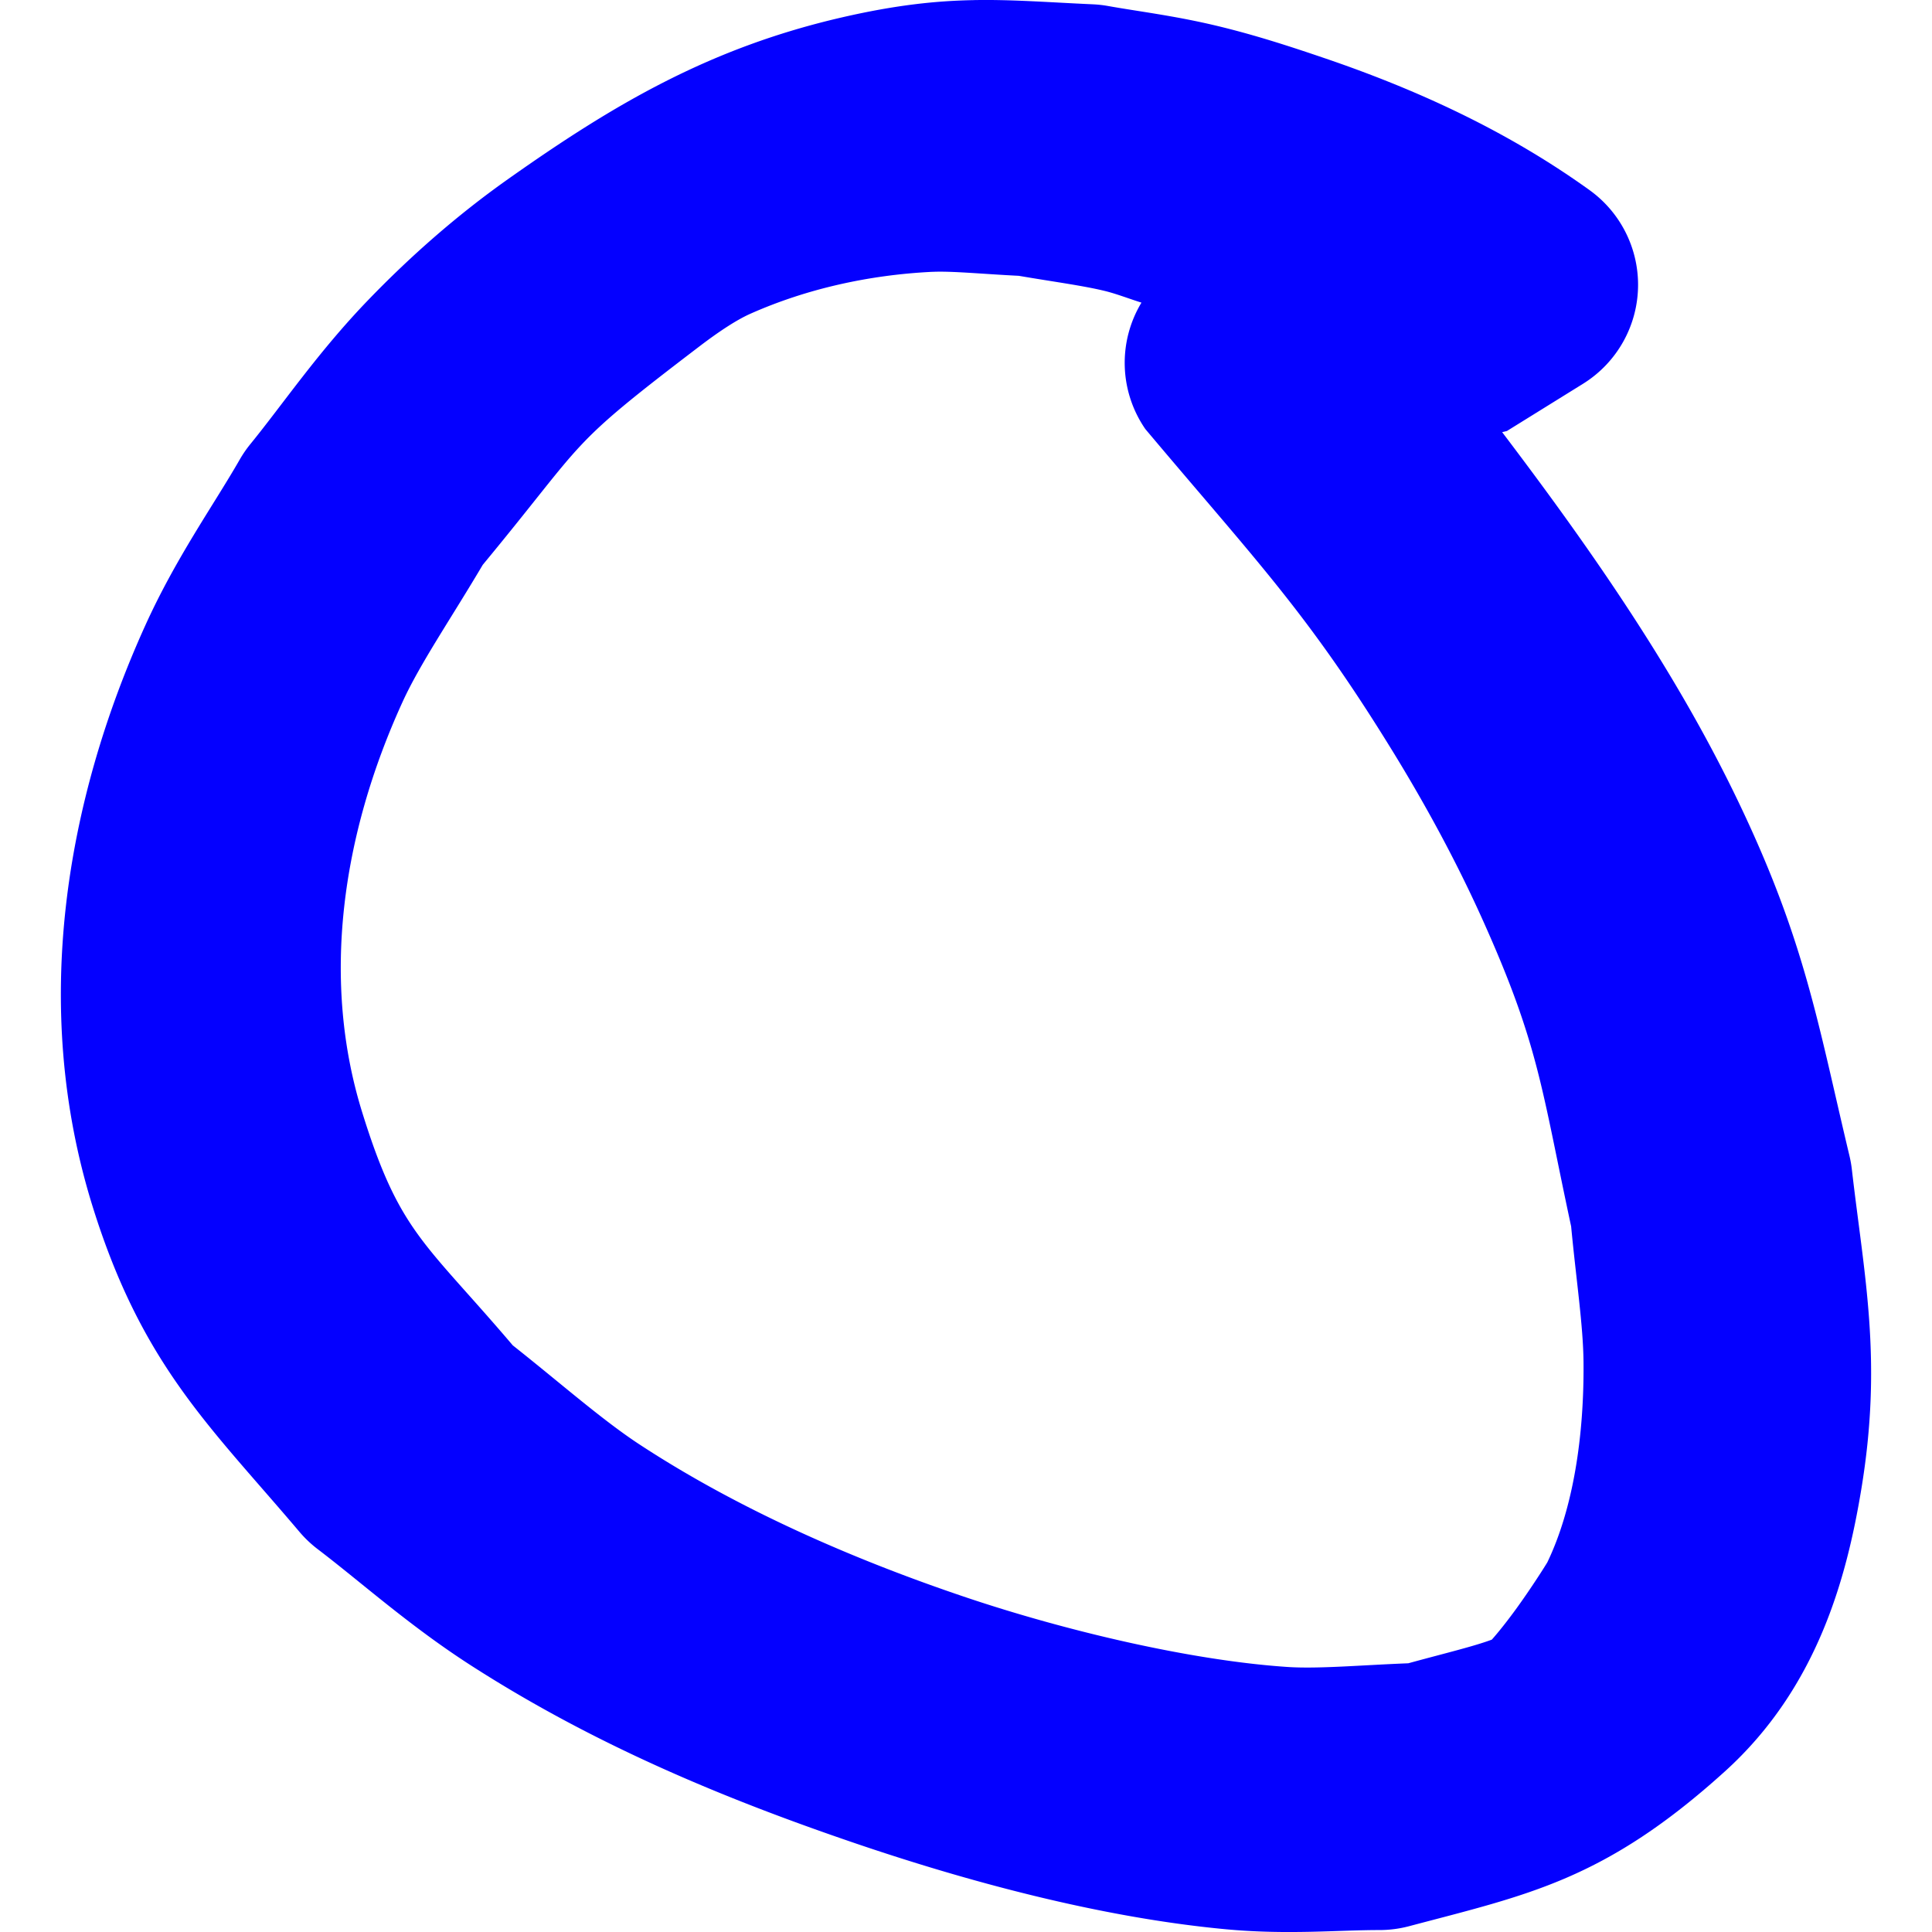 <?xml version="1.0" encoding="UTF-8" standalone="no"?>
<!-- Created with Inkscape (http://www.inkscape.org/) -->

<svg
   width="82.86mm"
   height="82.86mm"
   viewBox="0 0 82.86 82.86"
   version="1.1"
   id="svg5"
   xmlns="http://www.w3.org/2000/svg"
   xmlns:svg="http://www.w3.org/2000/svg">
  <defs
     id="defs2" />
  <g
     id="layer1"
     transform="translate(-59.142,-117.333)">
    <path
       style="color:#000000;fill:#0400ff;fill-rule:evenodd;stroke-linecap:round;stroke-linejoin:round;-inkscape-stroke:none"
       d="m 100.905,117.338 c -1.628,0.03 -3.341,0.211 -5.607,0.73 -5.718,1.31 -9.821,3.735 -14.352,6.936 -2.201,1.555 -4.205,3.321 -6.021,5.205 -2.135,2.215 -3.632,4.435 -5.045,6.17 a 5,5 0 0 0 -0.461,0.672 c -1.12,1.954 -2.724,4.191 -4.045,7.104 -3.394,7.486 -4.934,16.326 -2.264,24.908 2.127,6.836 5.056,9.454 8.869,13.961 a 5,5 0 0 0 0.789,0.75 c 1.883,1.433 3.949,3.304 6.615,5.014 5.281,3.388 10.82,5.686 16.416,7.592 4.731,1.611 10.497,3.192 15.934,3.697 2.63,0.244 4.829,0.03 6.562,0.033 a 5,5 0 0 0 1.289,-0.168 c 5.088,-1.349 8.387,-1.974 13.543,-6.643 3.964,-3.589 5.215,-8.307 5.84,-12.076 0.923,-5.563 0.129,-9.124 -0.402,-13.736 a 5,5 0 0 0 -0.104,-0.588 c -1.372,-5.743 -1.898,-9.22 -4.803,-15.262 -2.764,-5.749 -6.5,-11.032 -10.092,-15.77 a 5,5 0 0 0 0.205,-0.049 l 3.26,-2.023 a 5,5 0 0 0 2.365,-4.248 5,5 0 0 0 -2.08,-4.059 c -3.584,-2.579 -7.494,-4.343 -11.371,-5.662 -1.417,-0.482 -2.948,-0.986 -4.623,-1.387 -1.813,-0.434 -3.389,-0.62 -4.666,-0.85 a 5,5 0 0 0 -0.66,-0.072 c -1.921,-0.087 -3.464,-0.21 -5.092,-0.18 z m -1.773,11.654 c 0.826,-0.04 2.13,0.092 3.703,0.17 1.476,0.253 2.768,0.423 3.701,0.652 0.482,0.118 1.045,0.336 1.561,0.498 a 5,5 0 0 0 0.166,5.422 c 4.744,5.643 6.923,7.831 10.594,13.797 1.467,2.384 2.789,4.834 3.908,7.33 2.388,5.328 2.488,7.151 3.76,13.07 0.215,2.275 0.517,4.249 0.531,5.822 0.029,3.166 -0.44,6.274 -1.553,8.588 -0.069,0.113 -0.161,0.26 -0.283,0.449 -0.27,0.419 -0.643,0.977 -1.031,1.514 -0.383,0.529 -0.789,1.041 -1.066,1.35 -0.765,0.287 -2.029,0.589 -3.582,1.014 -2.053,0.081 -3.873,0.246 -5.184,0.158 -4.166,-0.279 -9.536,-1.557 -13.77,-2.98 -4.95,-1.664 -9.847,-3.83 -14.008,-6.557 -1.612,-1.056 -3.382,-2.624 -5.445,-4.256 -3.791,-4.457 -4.853,-4.823 -6.461,-10.004 -1.751,-5.643 -0.892,-11.845 1.734,-17.592 0.753,-1.647 2.076,-3.573 3.439,-5.879 4.573,-5.531 3.49,-4.947 9.309,-9.381 0.865,-0.659 1.601,-1.134 2.164,-1.385 2.401,-1.068 5.085,-1.669 7.812,-1.801 z"
       id="path2683" />
  </g>
</svg>
